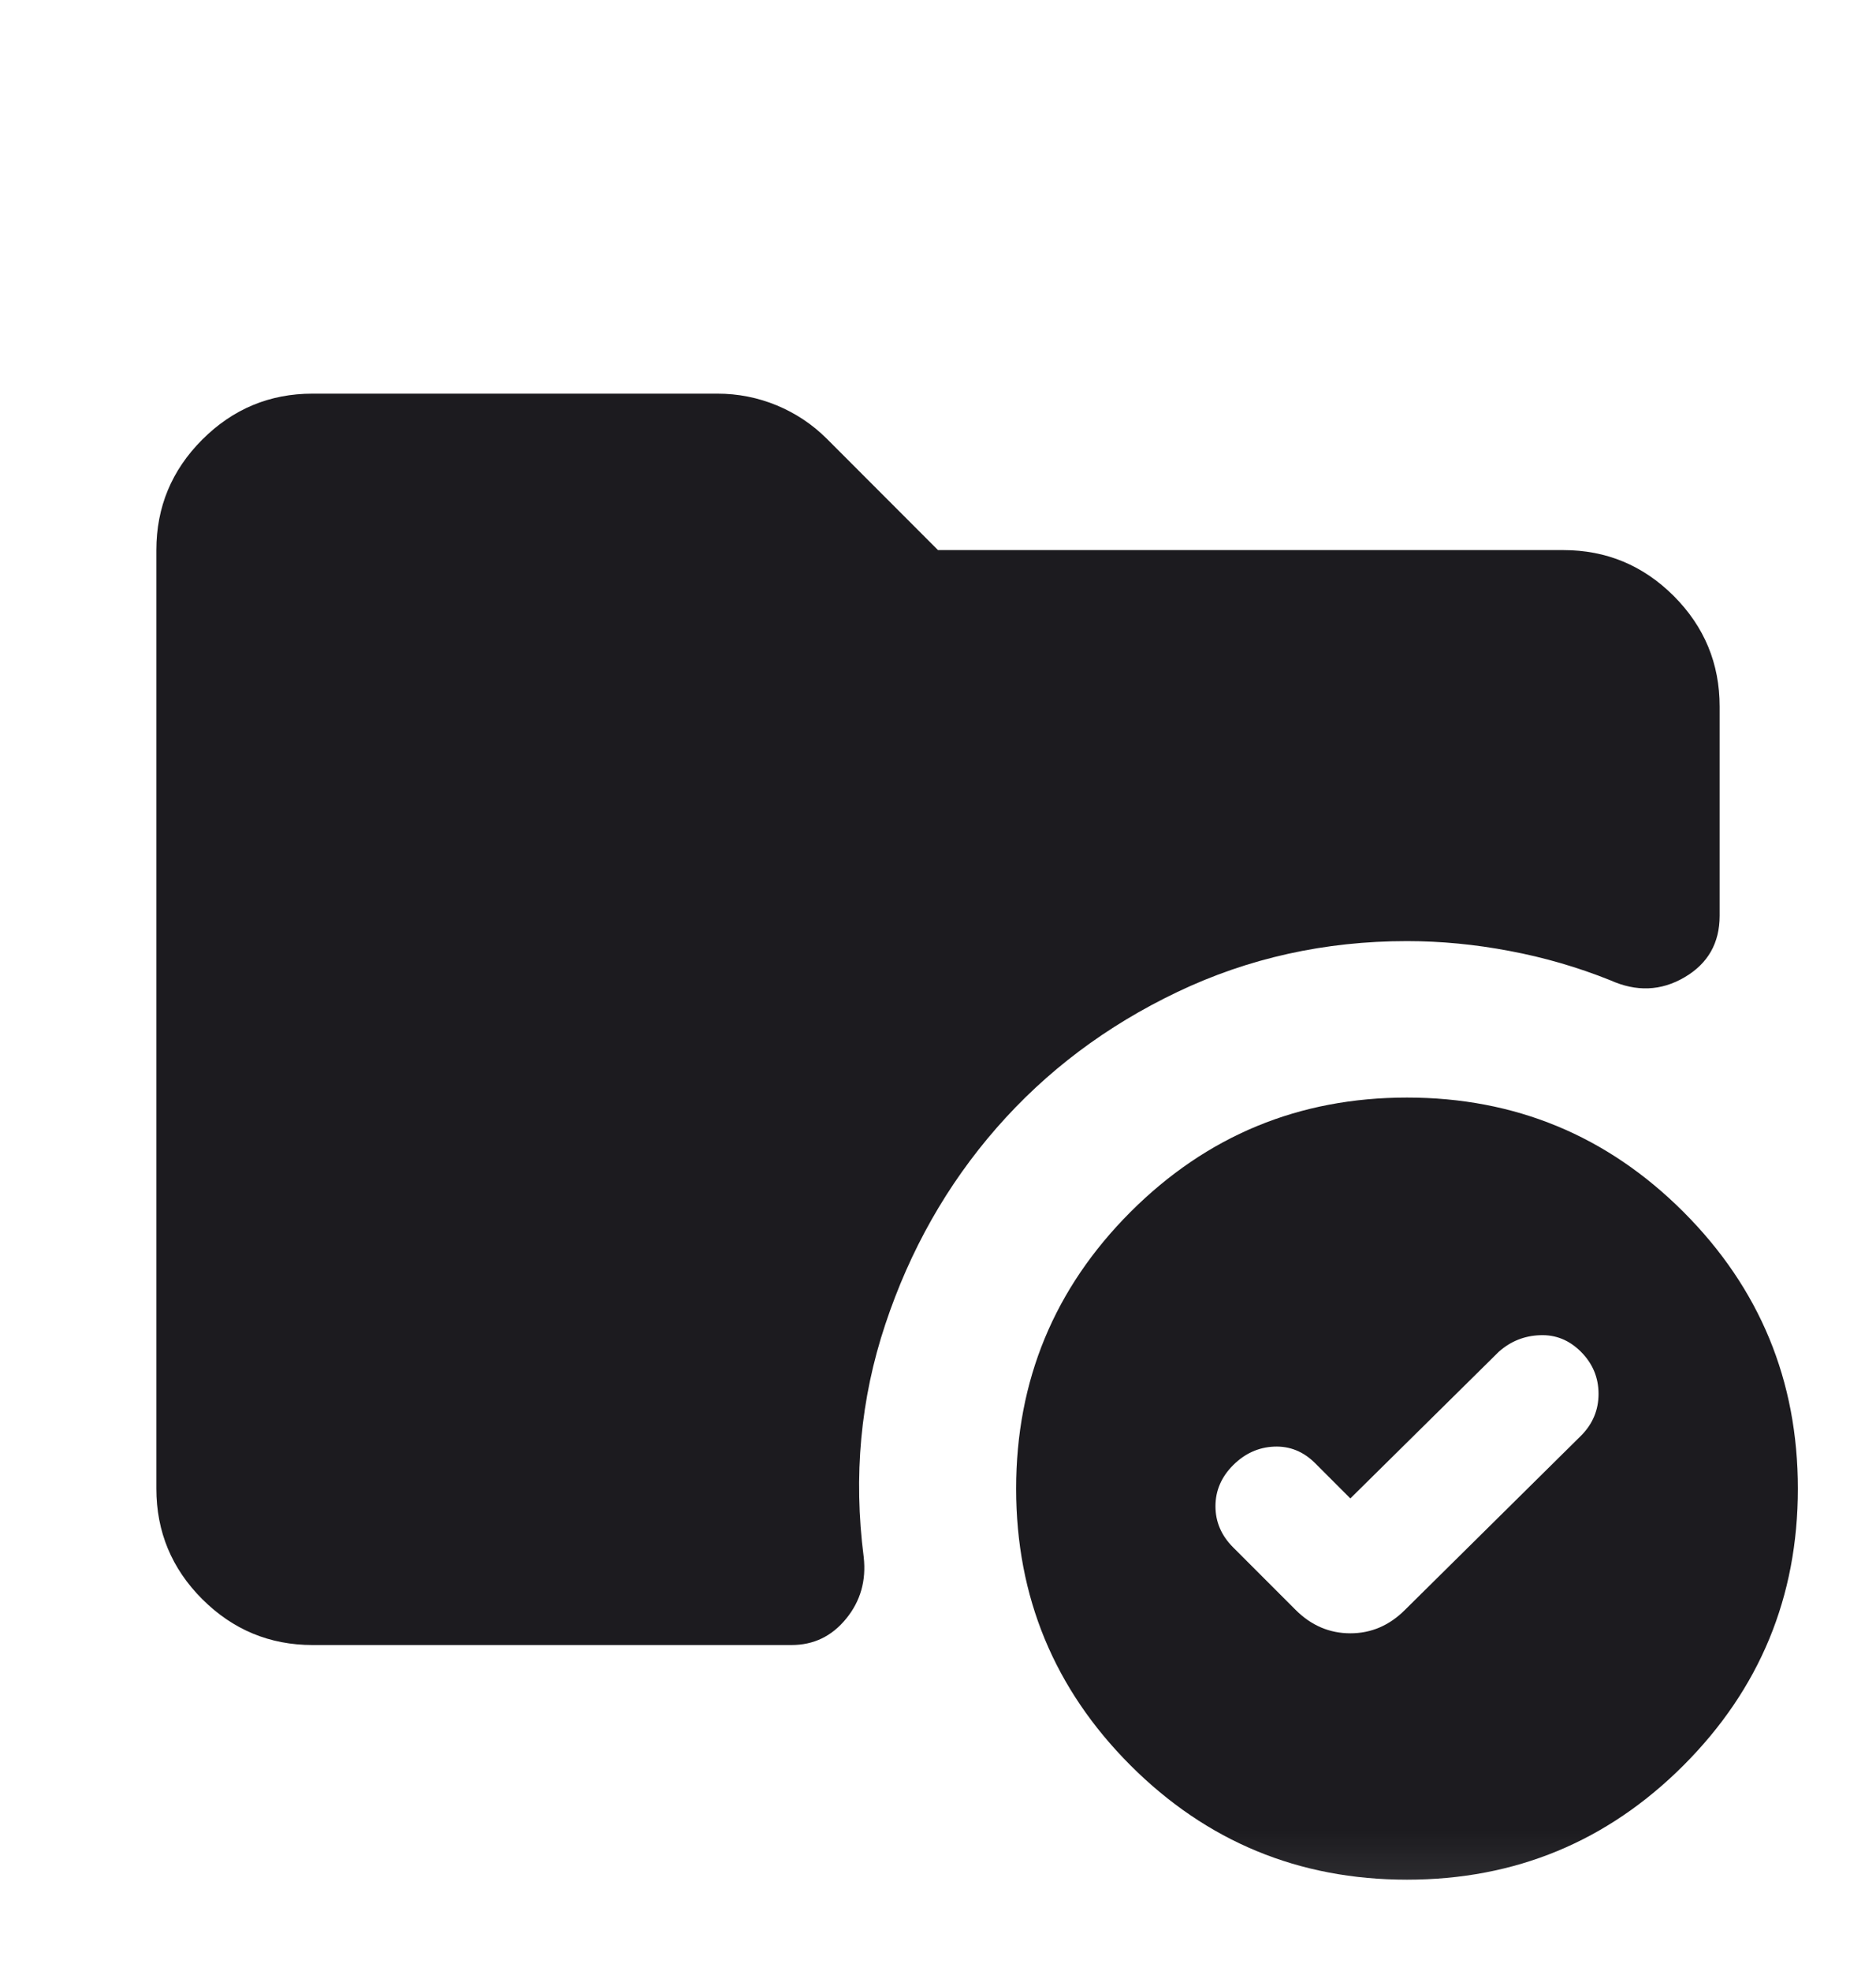 <svg width="20" height="21" viewBox="0 0 20 21" fill="none" xmlns="http://www.w3.org/2000/svg">
<mask id="mask0_149_3025" style="mask-type:alpha" maskUnits="userSpaceOnUse" x="0" y="0" width="20" height="21">
<rect y="0.861" width="20" height="20" fill="#D9D9D9"/>
</mask>
<g mask="url(#mask0_149_3025)">
<path d="M3.333 17.527C2.875 17.527 2.483 17.364 2.156 17.038C1.83 16.712 1.667 16.319 1.667 15.861V5.861C1.667 5.403 1.83 5.01 2.156 4.684C2.483 4.357 2.875 4.194 3.333 4.194H7.646C7.868 4.194 8.08 4.236 8.281 4.319C8.483 4.403 8.66 4.521 8.813 4.673L10 5.861H16.667C17.125 5.861 17.517 6.024 17.844 6.35C18.17 6.677 18.333 7.069 18.333 7.528V9.757C18.333 10.048 18.208 10.267 17.958 10.413C17.708 10.559 17.445 10.569 17.167 10.444C16.82 10.305 16.462 10.201 16.094 10.132C15.726 10.062 15.361 10.027 15 10.027C14.125 10.027 13.309 10.208 12.552 10.569C11.795 10.93 11.153 11.413 10.625 12.017C10.097 12.621 9.701 13.319 9.438 14.111C9.174 14.902 9.097 15.729 9.208 16.59C9.236 16.84 9.174 17.059 9.021 17.246C8.868 17.434 8.674 17.527 8.438 17.527H3.333ZM15 20.027C13.847 20.027 12.865 19.621 12.052 18.809C11.24 17.996 10.833 17.014 10.833 15.861C10.833 14.708 11.24 13.726 12.052 12.913C12.865 12.101 13.847 11.694 15 11.694C16.153 11.694 17.135 12.101 17.948 12.913C18.76 13.726 19.167 14.708 19.167 15.861C19.167 17.014 18.76 17.996 17.948 18.809C17.135 19.621 16.153 20.027 15 20.027ZM13.812 17.152C13.979 17.319 14.174 17.402 14.396 17.402C14.618 17.402 14.812 17.319 14.979 17.152L16.854 15.298C16.979 15.173 17.042 15.024 17.042 14.851C17.042 14.677 16.979 14.527 16.854 14.402C16.729 14.277 16.583 14.219 16.417 14.226C16.25 14.232 16.104 14.291 15.979 14.402L14.396 15.965L14.021 15.59C13.896 15.465 13.75 15.406 13.583 15.413C13.417 15.42 13.271 15.486 13.146 15.611C13.021 15.736 12.958 15.882 12.958 16.048C12.958 16.215 13.021 16.361 13.146 16.486L13.812 17.152Z" fill="#1C1B1F"/>
</g>
</svg>
